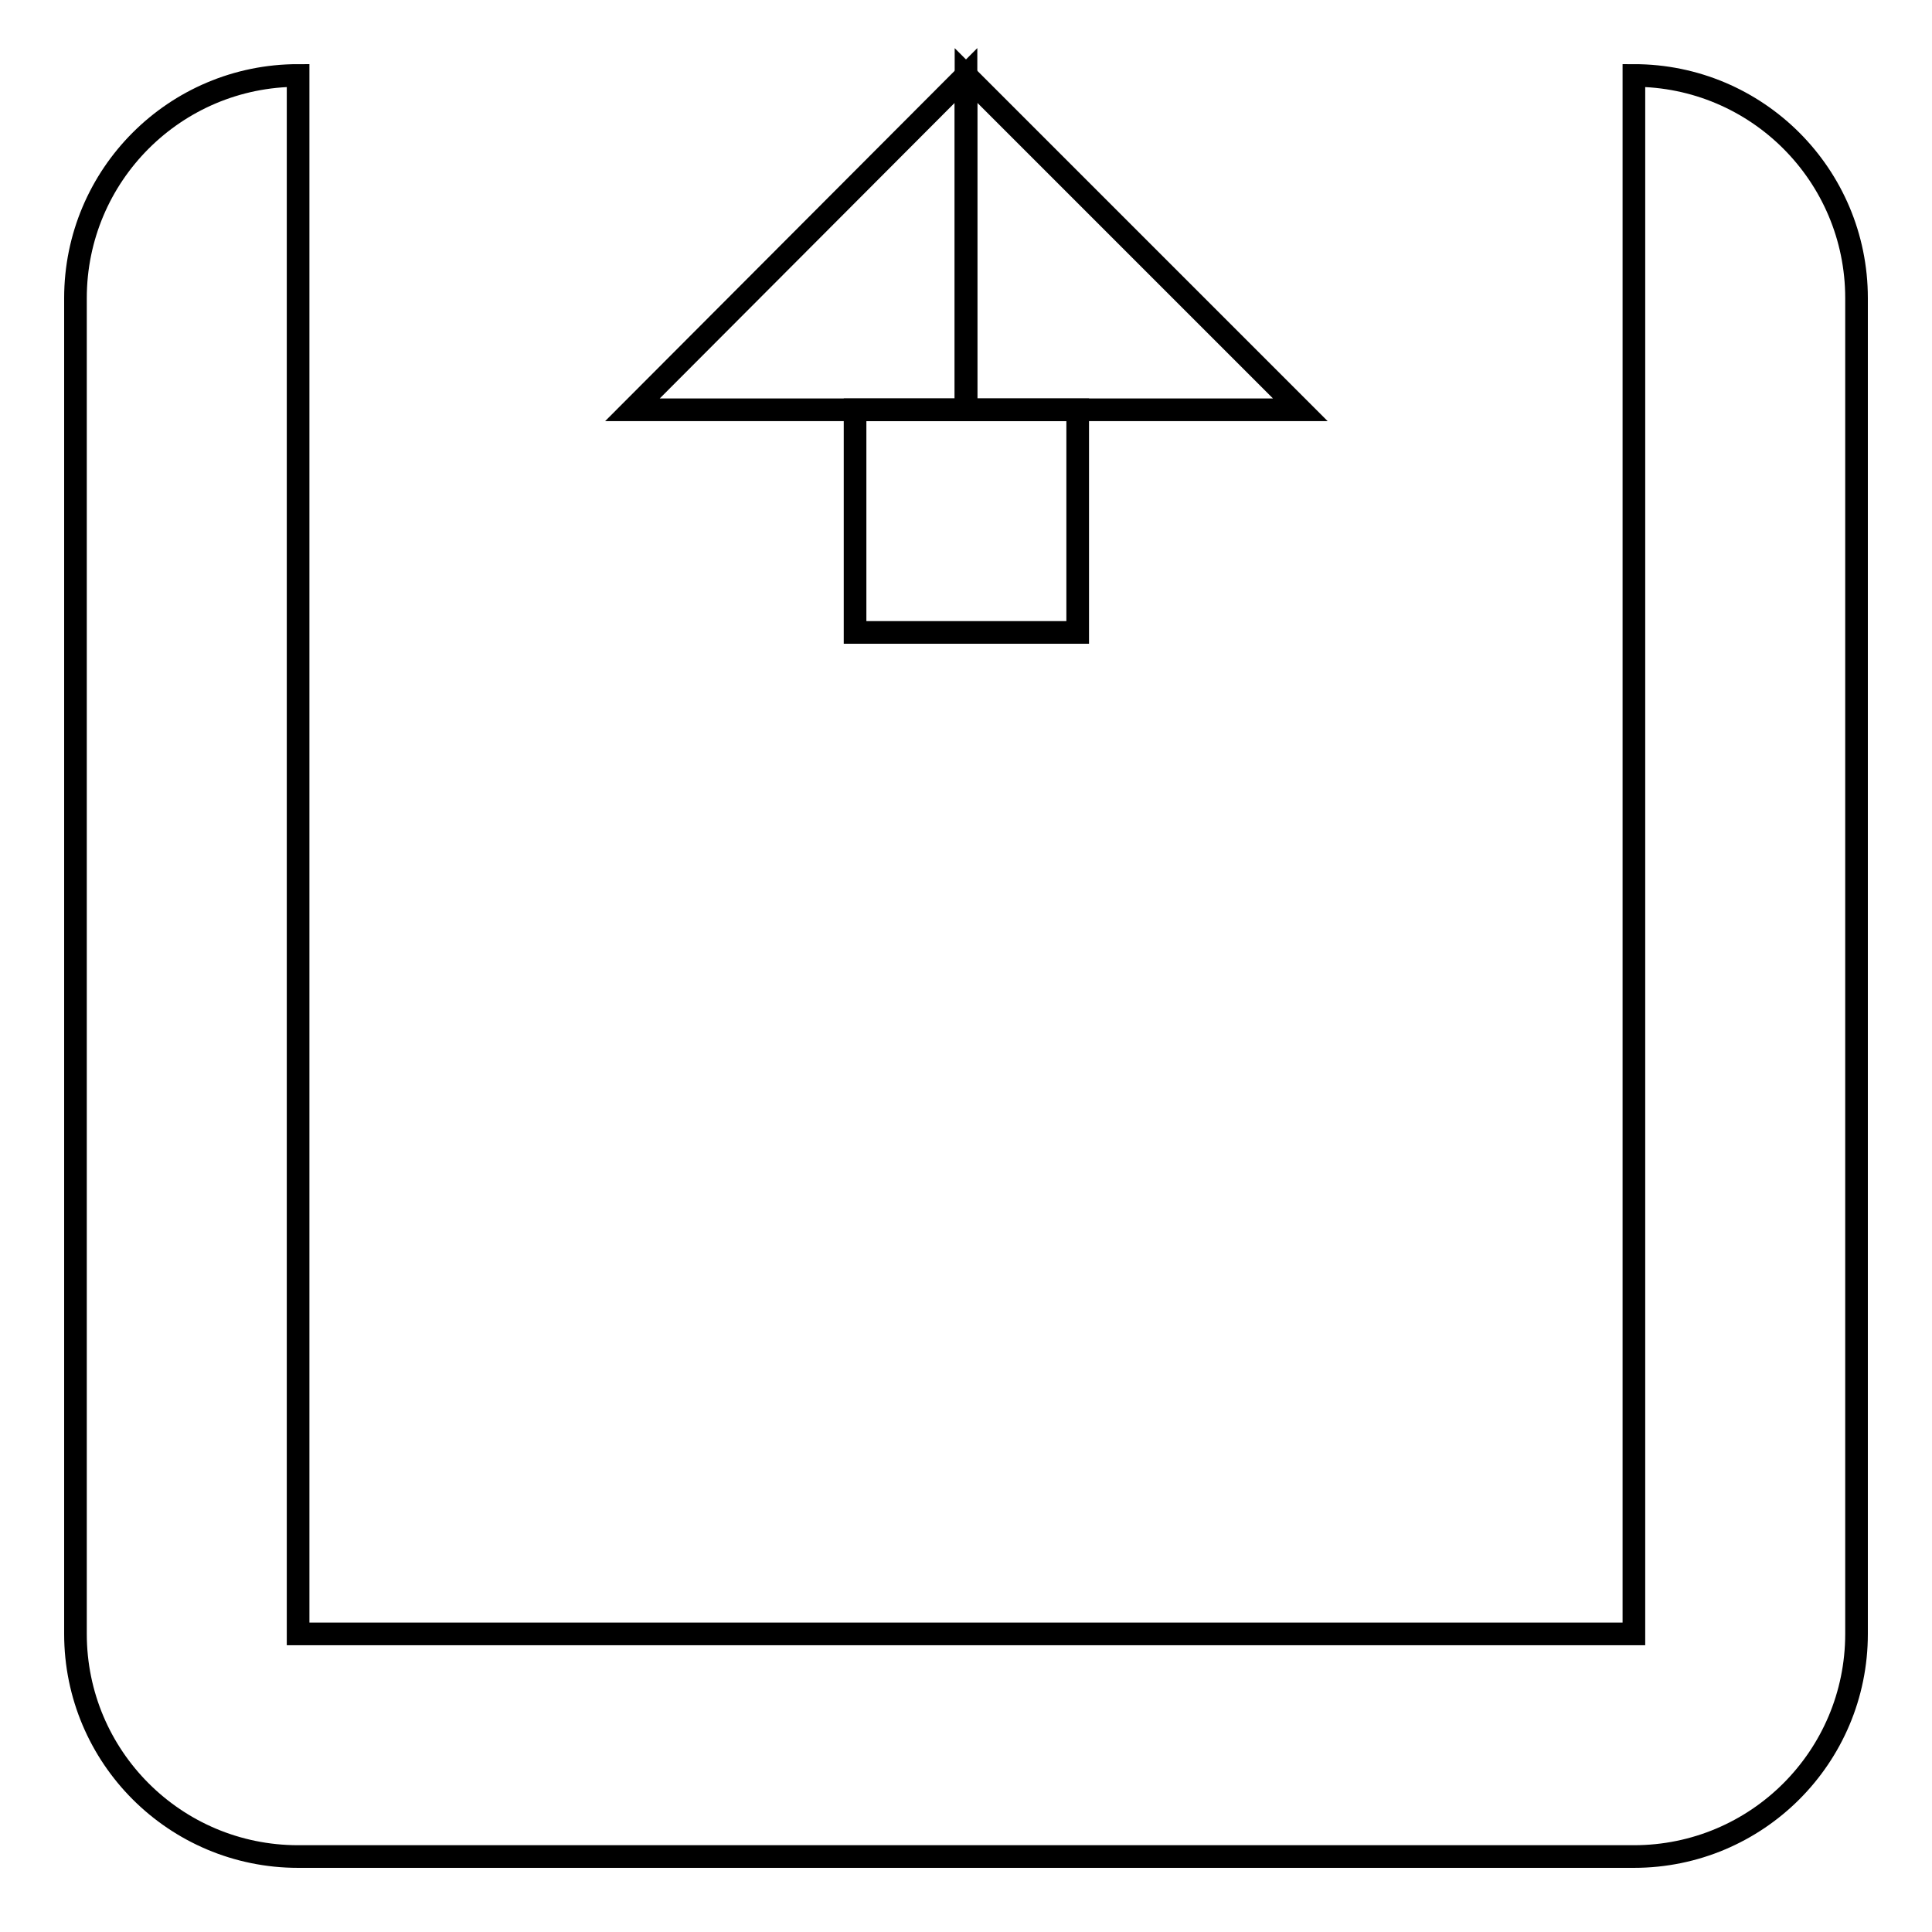 <?xml version="1.0" encoding="utf-8"?>
<!-- Svg Vector Icons : http://www.onlinewebfonts.com/icon -->
<!DOCTYPE svg PUBLIC "-//W3C//DTD SVG 1.1//EN" "http://www.w3.org/Graphics/SVG/1.1/DTD/svg11.dtd">
<svg version="1.1" xmlns="http://www.w3.org/2000/svg" xmlns:xlink="http://www.w3.org/1999/xlink" x="0px" y="0px" viewBox="0 0 256 256" enable-background="new 0 0 256 256" xml:space="preserve">
<g><g><g><g><path stroke-width="3" fill-opacity="0" stroke="#000000"  d="M216.5,39.5v177h-177v-177V10C23.2,10,10,23.2,10,39.5v177c0,16.3,13.2,29.5,29.5,29.5h177c16.3,0,29.5-13.2,29.5-29.5v-177c0-16.3-13.2-29.5-29.5-29.5V39.5z"/><path stroke-width="3" fill-opacity="0" stroke="#000000"  d="M113.3 54.3h29.5v29.5h-29.5z"/><path stroke-width="3" fill-opacity="0" stroke="#000000"  d="M172.3 54.3L128 54.3 128 10 z"/><path stroke-width="3" fill-opacity="0" stroke="#000000"  d="M83.8 54.3L128 54.3 128 10 z"/></g></g><g></g><g></g><g></g><g></g><g></g><g></g><g></g><g></g><g></g><g></g><g></g><g></g><g></g><g></g><g></g></g></g>
</svg>